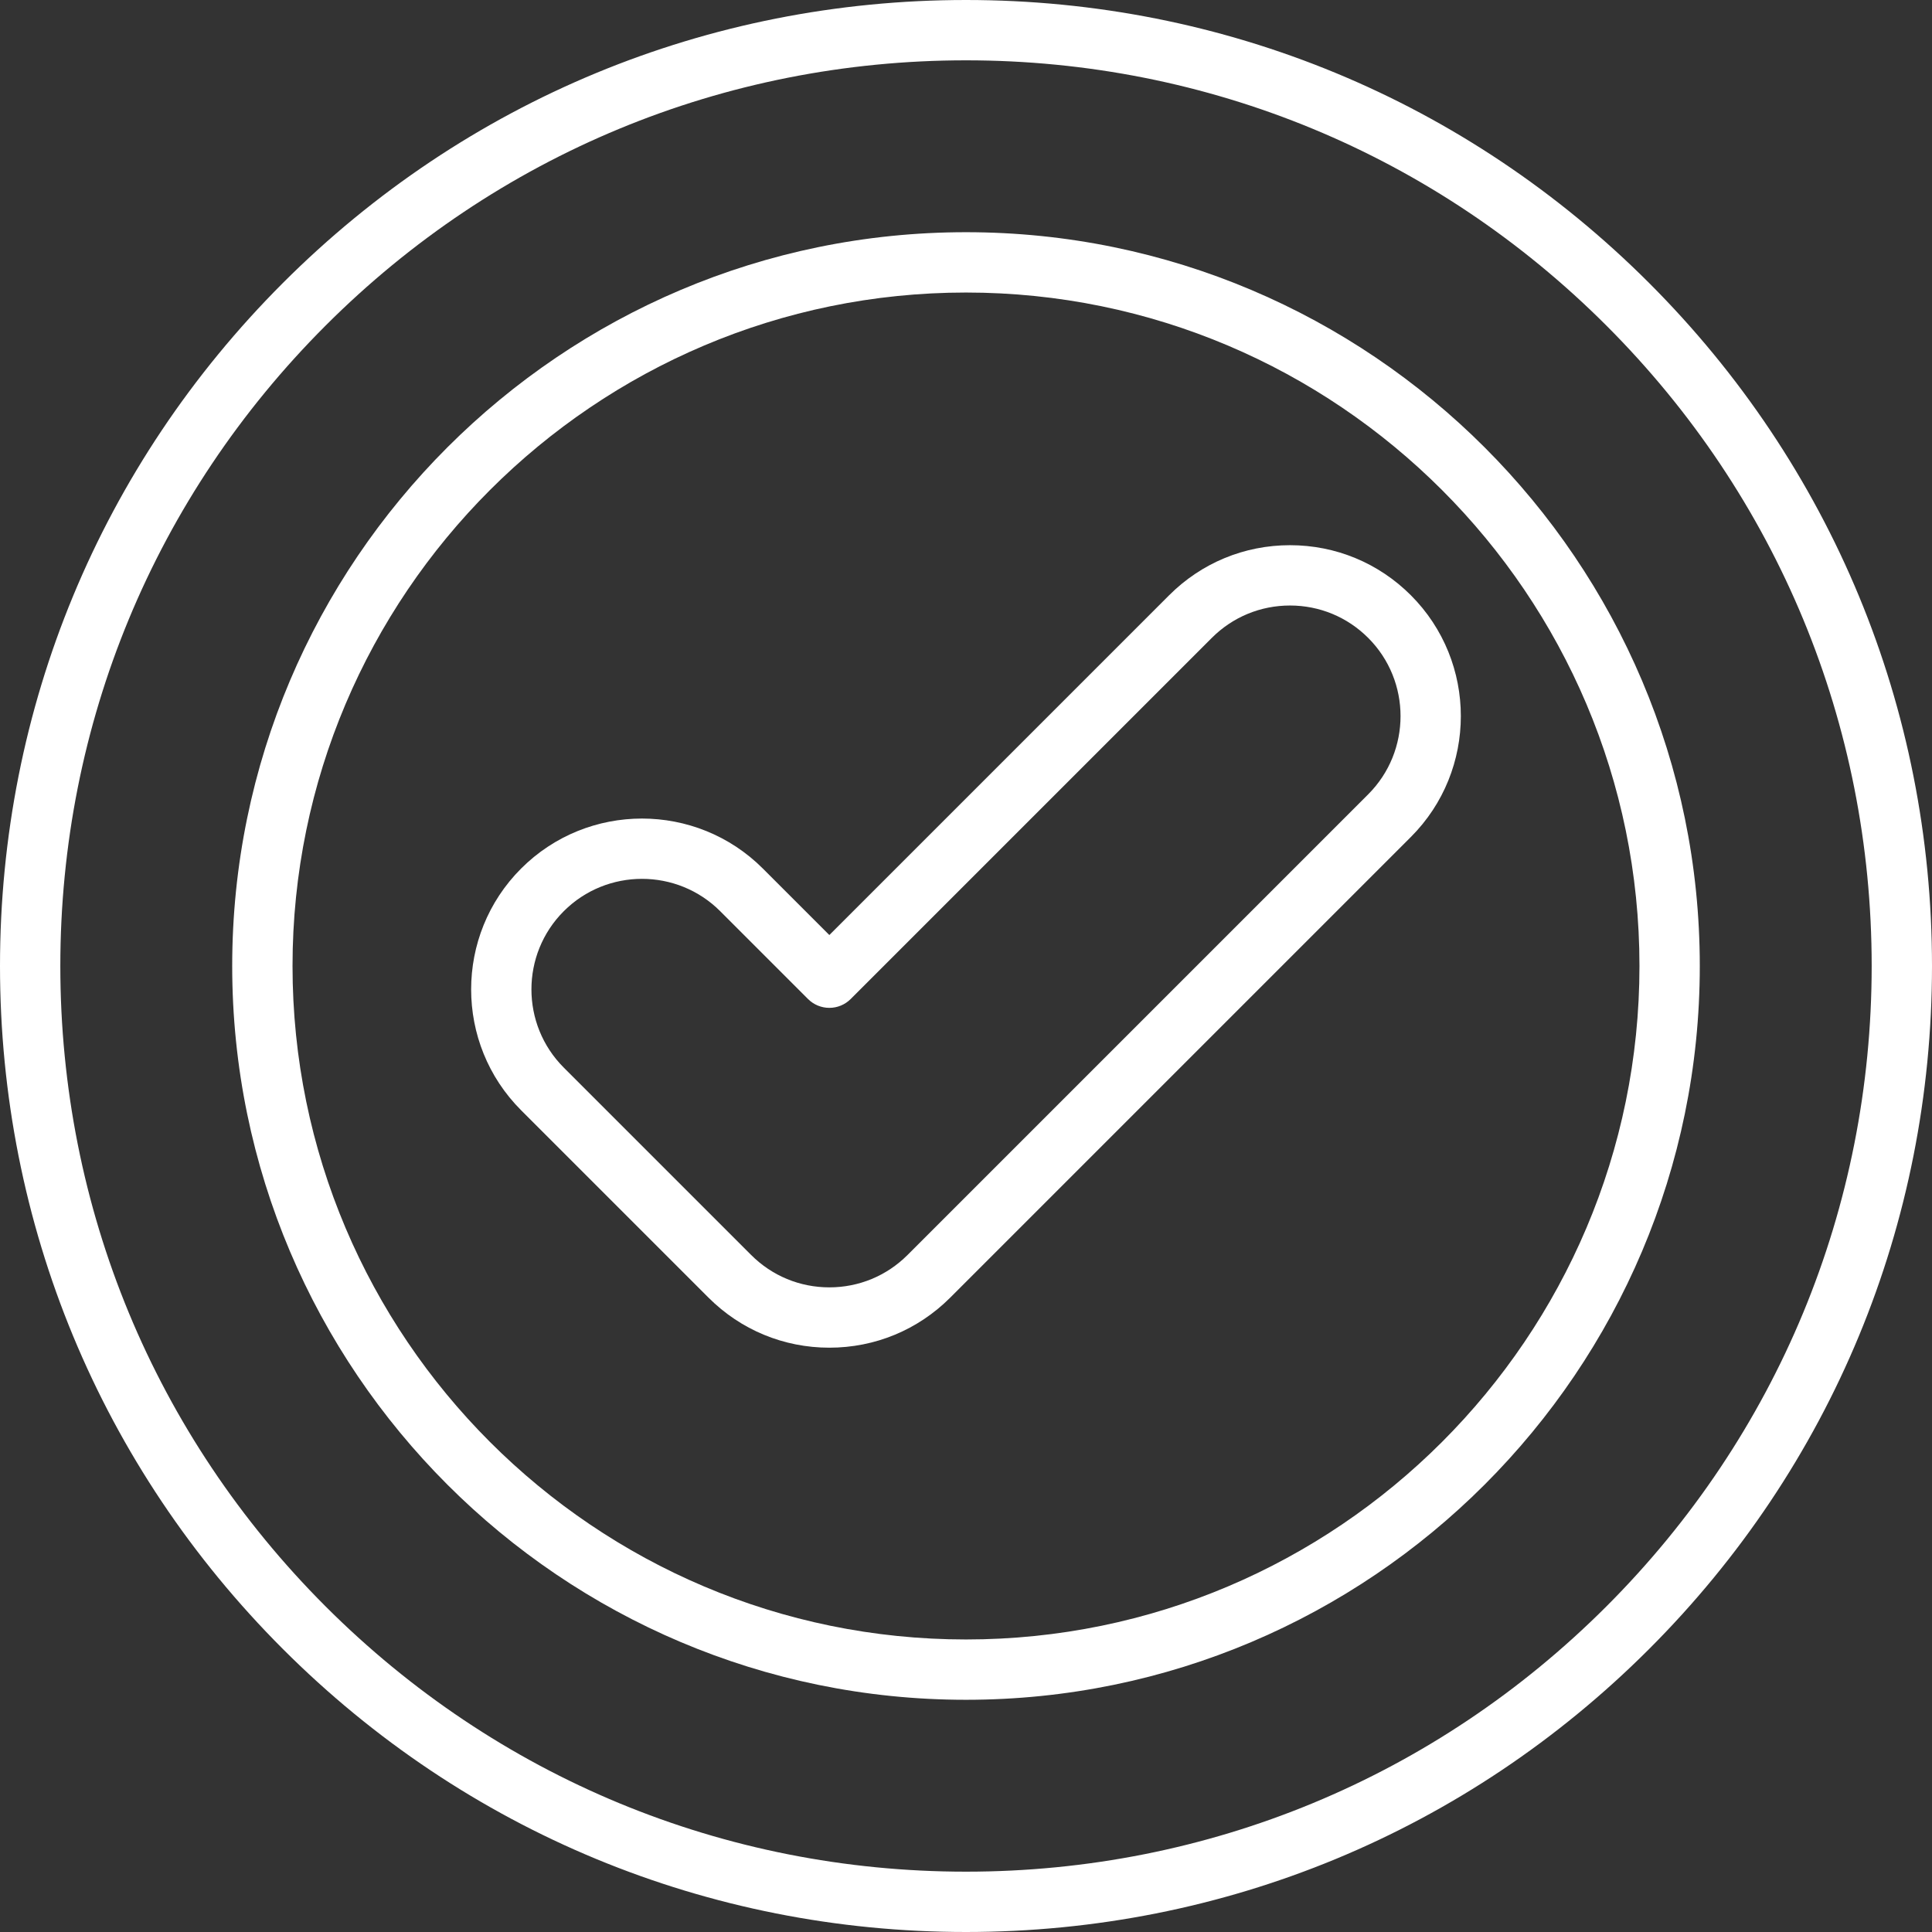 <?xml version="1.0" encoding="UTF-8"?> <svg xmlns="http://www.w3.org/2000/svg" xmlns:xlink="http://www.w3.org/1999/xlink" version="1.1" id="Layer_1" x="0px" y="0px" viewBox="0 0 512 512" style="enable-background:new 0 0 512 512;" xml:space="preserve"><rect x="0" y="0" width="512" height="512" fill="#333333" stroke="none"/><g><g><g><path d="M437.019,74.981C388.667,26.628,324.381,0,255.999,0S123.332,26.628,74.981,74.981C26.628,123.332,0,187.619,0,255.999 s26.628,132.669,74.981,181.02C123.332,485.371,187.619,512,255.999,512s132.667-26.628,181.02-74.981 C485.371,388.668,512,324.38,512,255.999S485.371,123.332,437.019,74.981z M425.714,425.715 c-45.332,45.332-105.604,70.297-169.715,70.297c-64.109,0-124.383-24.966-169.715-70.297S15.987,320.11,15.987,255.999 S40.953,131.617,86.286,86.285S191.89,15.987,255.999,15.987c64.11,0,124.383,24.965,169.715,70.297 c45.332,45.332,70.299,105.606,70.299,169.715S471.046,380.383,425.714,425.715z" fill="#000000" style="fill: rgb(255, 255, 255);"></path><path d="M255.999,61.536c-107.228,0-194.464,87.236-194.464,194.463s87.236,194.463,194.464,194.463 s194.464-87.235,194.464-194.463S363.227,61.536,255.999,61.536z M255.999,434.476c-98.412,0-178.477-80.063-178.477-178.476 S157.587,77.524,255.999,77.524s178.476,80.063,178.476,178.476S354.412,434.476,255.999,434.476z" fill="#000000" style="fill: rgb(255, 255, 255);"></path><path d="M373.892,157.747c-8.555-8.554-19.931-13.266-32.03-13.266c-12.099,0-23.474,4.712-32.029,13.266l-90.047,90.048 l-17.624-17.624c-17.66-17.661-46.397-17.664-64.059,0c-17.66,17.66-17.66,46.398,0,64.06l49.654,49.654 c8.555,8.554,19.931,13.266,32.03,13.266c12.099,0,23.474-4.712,32.03-13.266l122.077-122.077 C391.552,204.146,391.552,175.408,373.892,157.747z M362.587,210.502L240.51,332.579c-5.536,5.536-12.896,8.585-20.725,8.585 c-7.829,0-15.189-3.048-20.725-8.585l-49.654-49.653c-11.428-11.429-11.428-30.024,0-41.451 c5.715-5.715,13.219-8.571,20.726-8.571c7.504,0,15.011,2.857,20.725,8.571l23.276,23.277c1.499,1.499,3.532,2.341,5.652,2.341 s4.153-0.842,5.652-2.341l95.7-95.701c5.535-5.535,12.895-8.584,20.725-8.584c7.828,0,15.189,3.048,20.725,8.584 C374.014,180.48,374.014,199.075,362.587,210.502z" fill="#000000" style="fill: rgb(255, 255, 255);"></path></g></g></g></svg> 